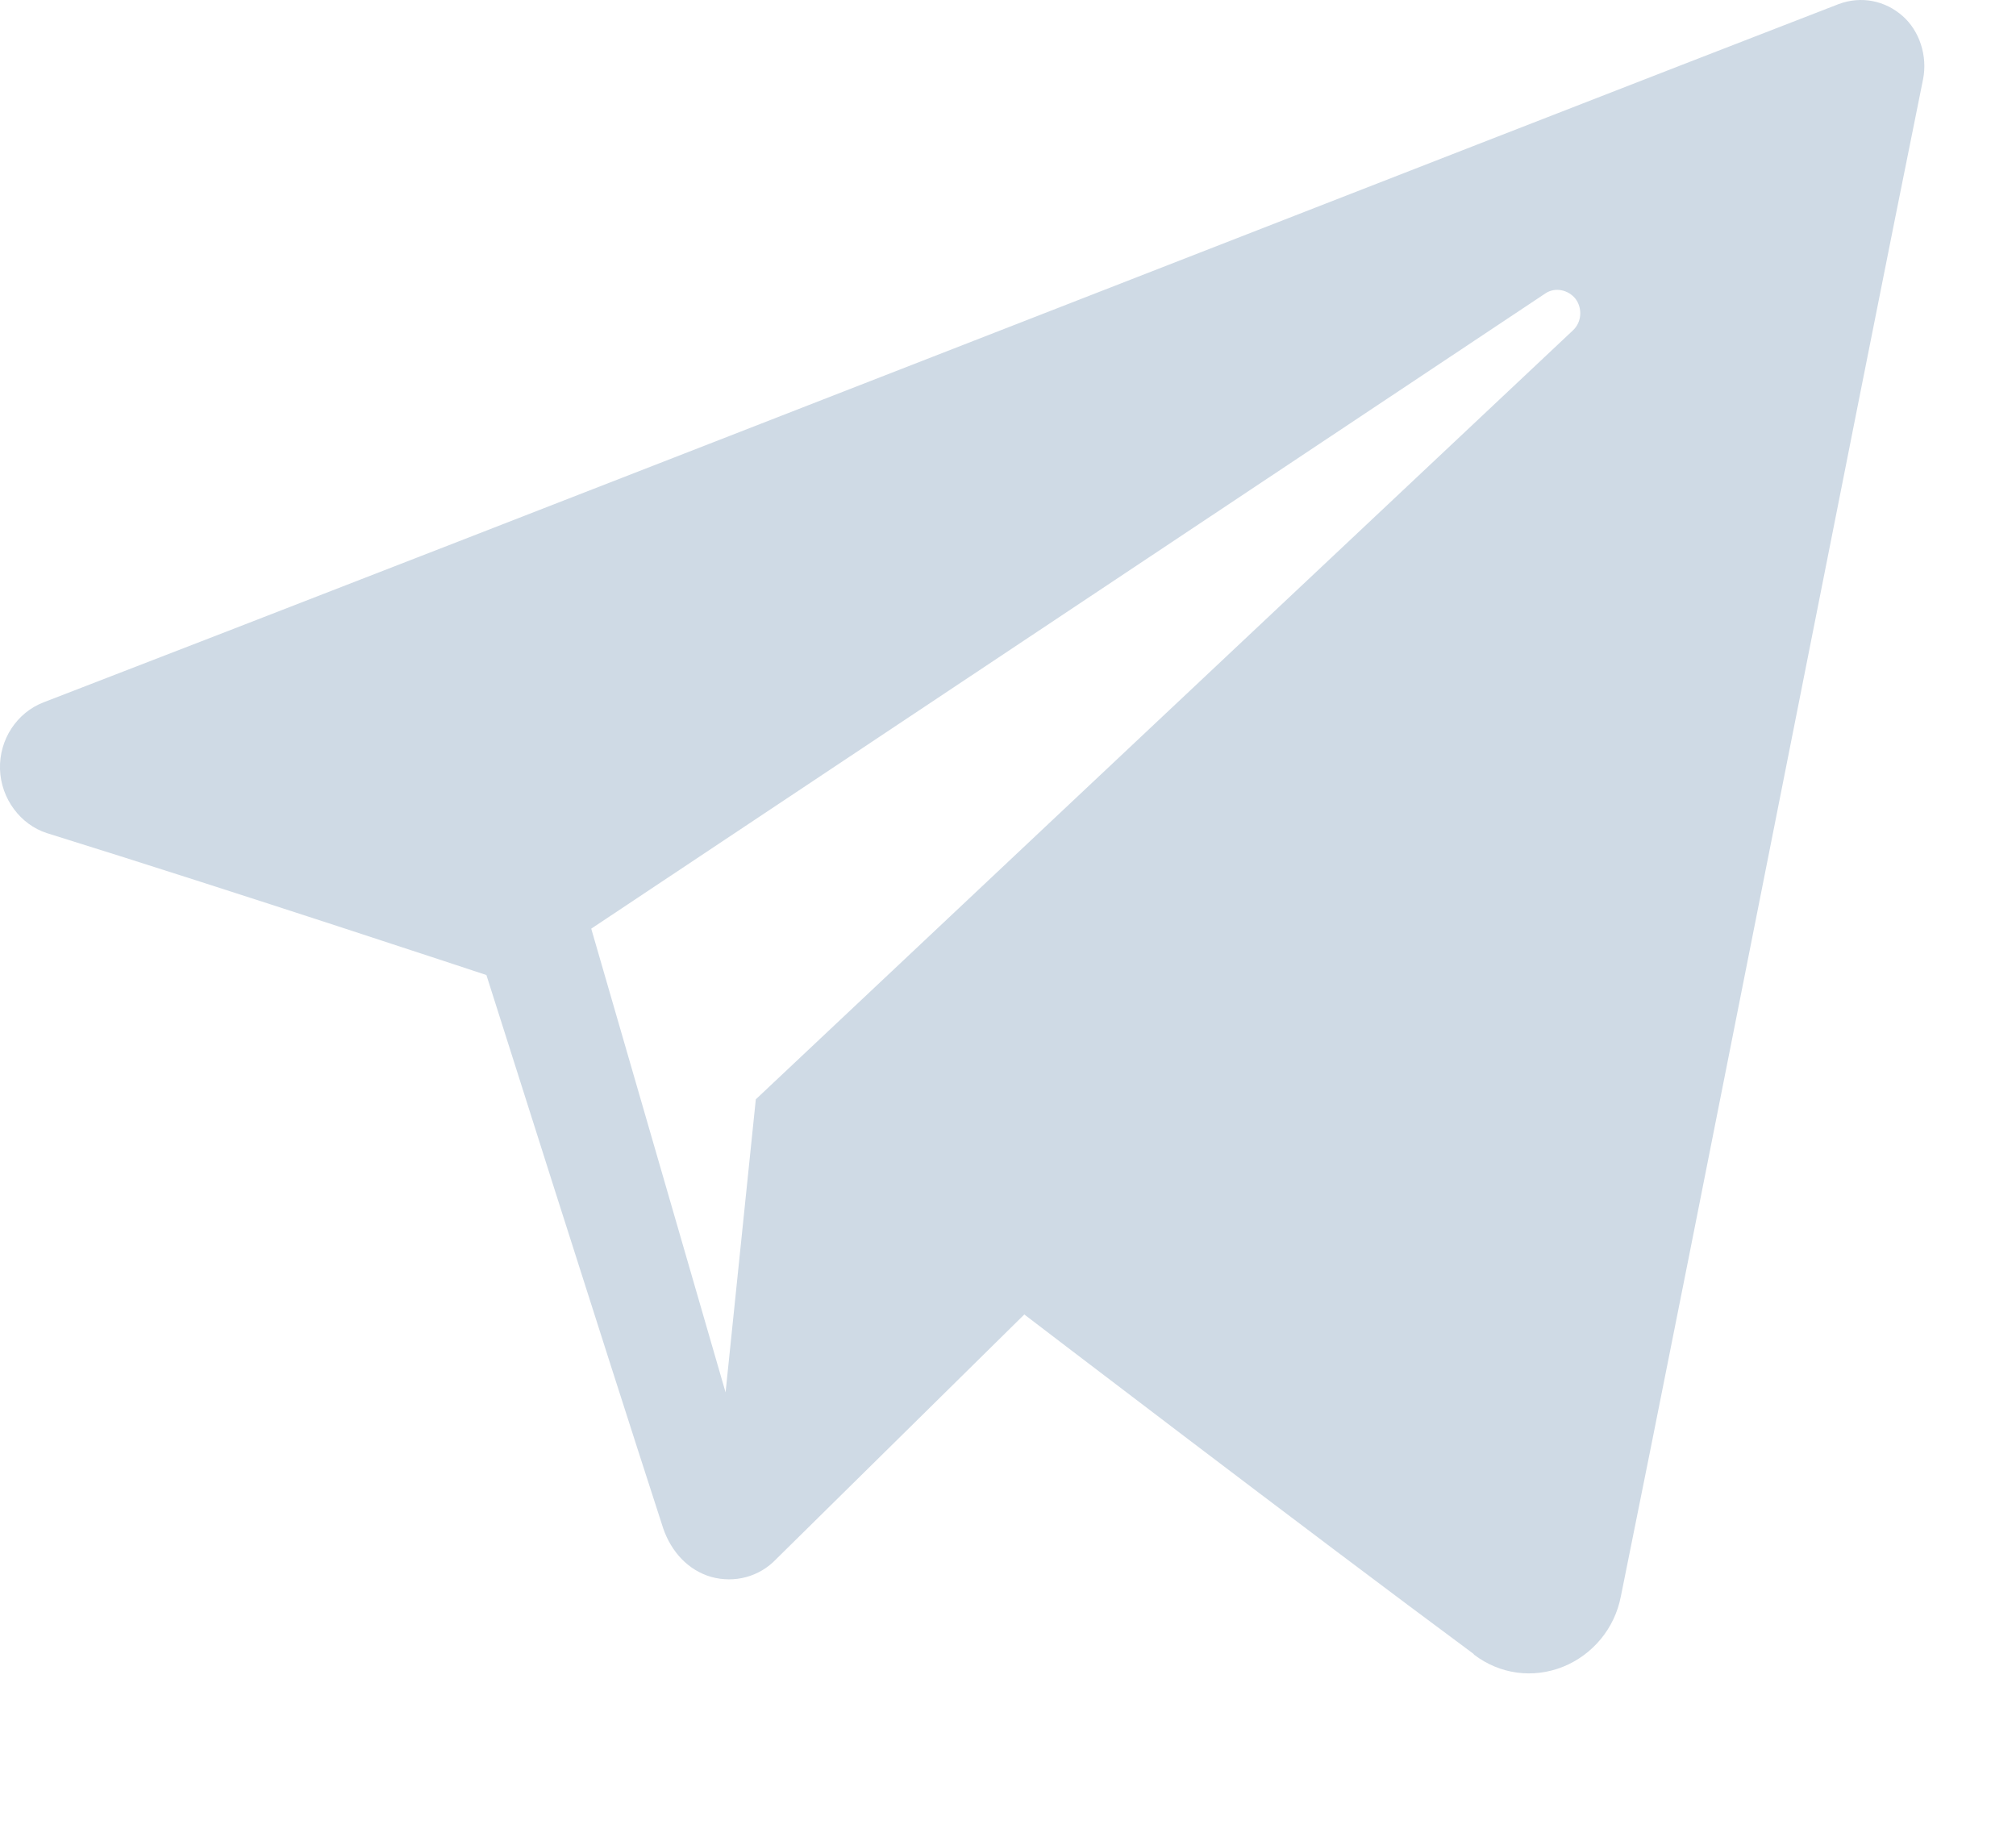 <?xml version="1.0" encoding="UTF-8"?> <svg xmlns="http://www.w3.org/2000/svg" width="11" height="10" viewBox="0 0 11 10" fill="none"><path fill-rule="evenodd" clip-rule="evenodd" d="M8.044 9.029C8.184 9.135 8.364 9.16 8.529 9.094C8.689 9.029 8.81 8.887 8.844 8.71C9.222 6.848 10.149 2.127 10.493 0.432C10.518 0.306 10.474 0.169 10.382 0.088C10.285 0.002 10.154 -0.023 10.033 0.022C8.199 0.731 2.547 2.942 0.238 3.832C0.092 3.888 -0.005 4.035 0 4.197C0.005 4.358 0.112 4.5 0.257 4.546C1.295 4.869 2.654 5.32 2.654 5.32C2.654 5.32 3.289 7.323 3.619 8.34C3.663 8.467 3.755 8.568 3.881 8.604C4.007 8.639 4.143 8.604 4.235 8.507C4.769 7.981 5.589 7.172 5.589 7.172C5.589 7.172 7.151 8.366 8.039 9.023L8.044 9.029ZM3.226 5.067L3.959 7.597L4.124 5.998C4.124 5.998 6.962 3.326 8.582 1.803C8.631 1.758 8.635 1.682 8.597 1.631C8.558 1.581 8.485 1.565 8.432 1.601C6.554 2.851 3.226 5.067 3.226 5.067Z" fill="#CFDAE5"></path></svg> 